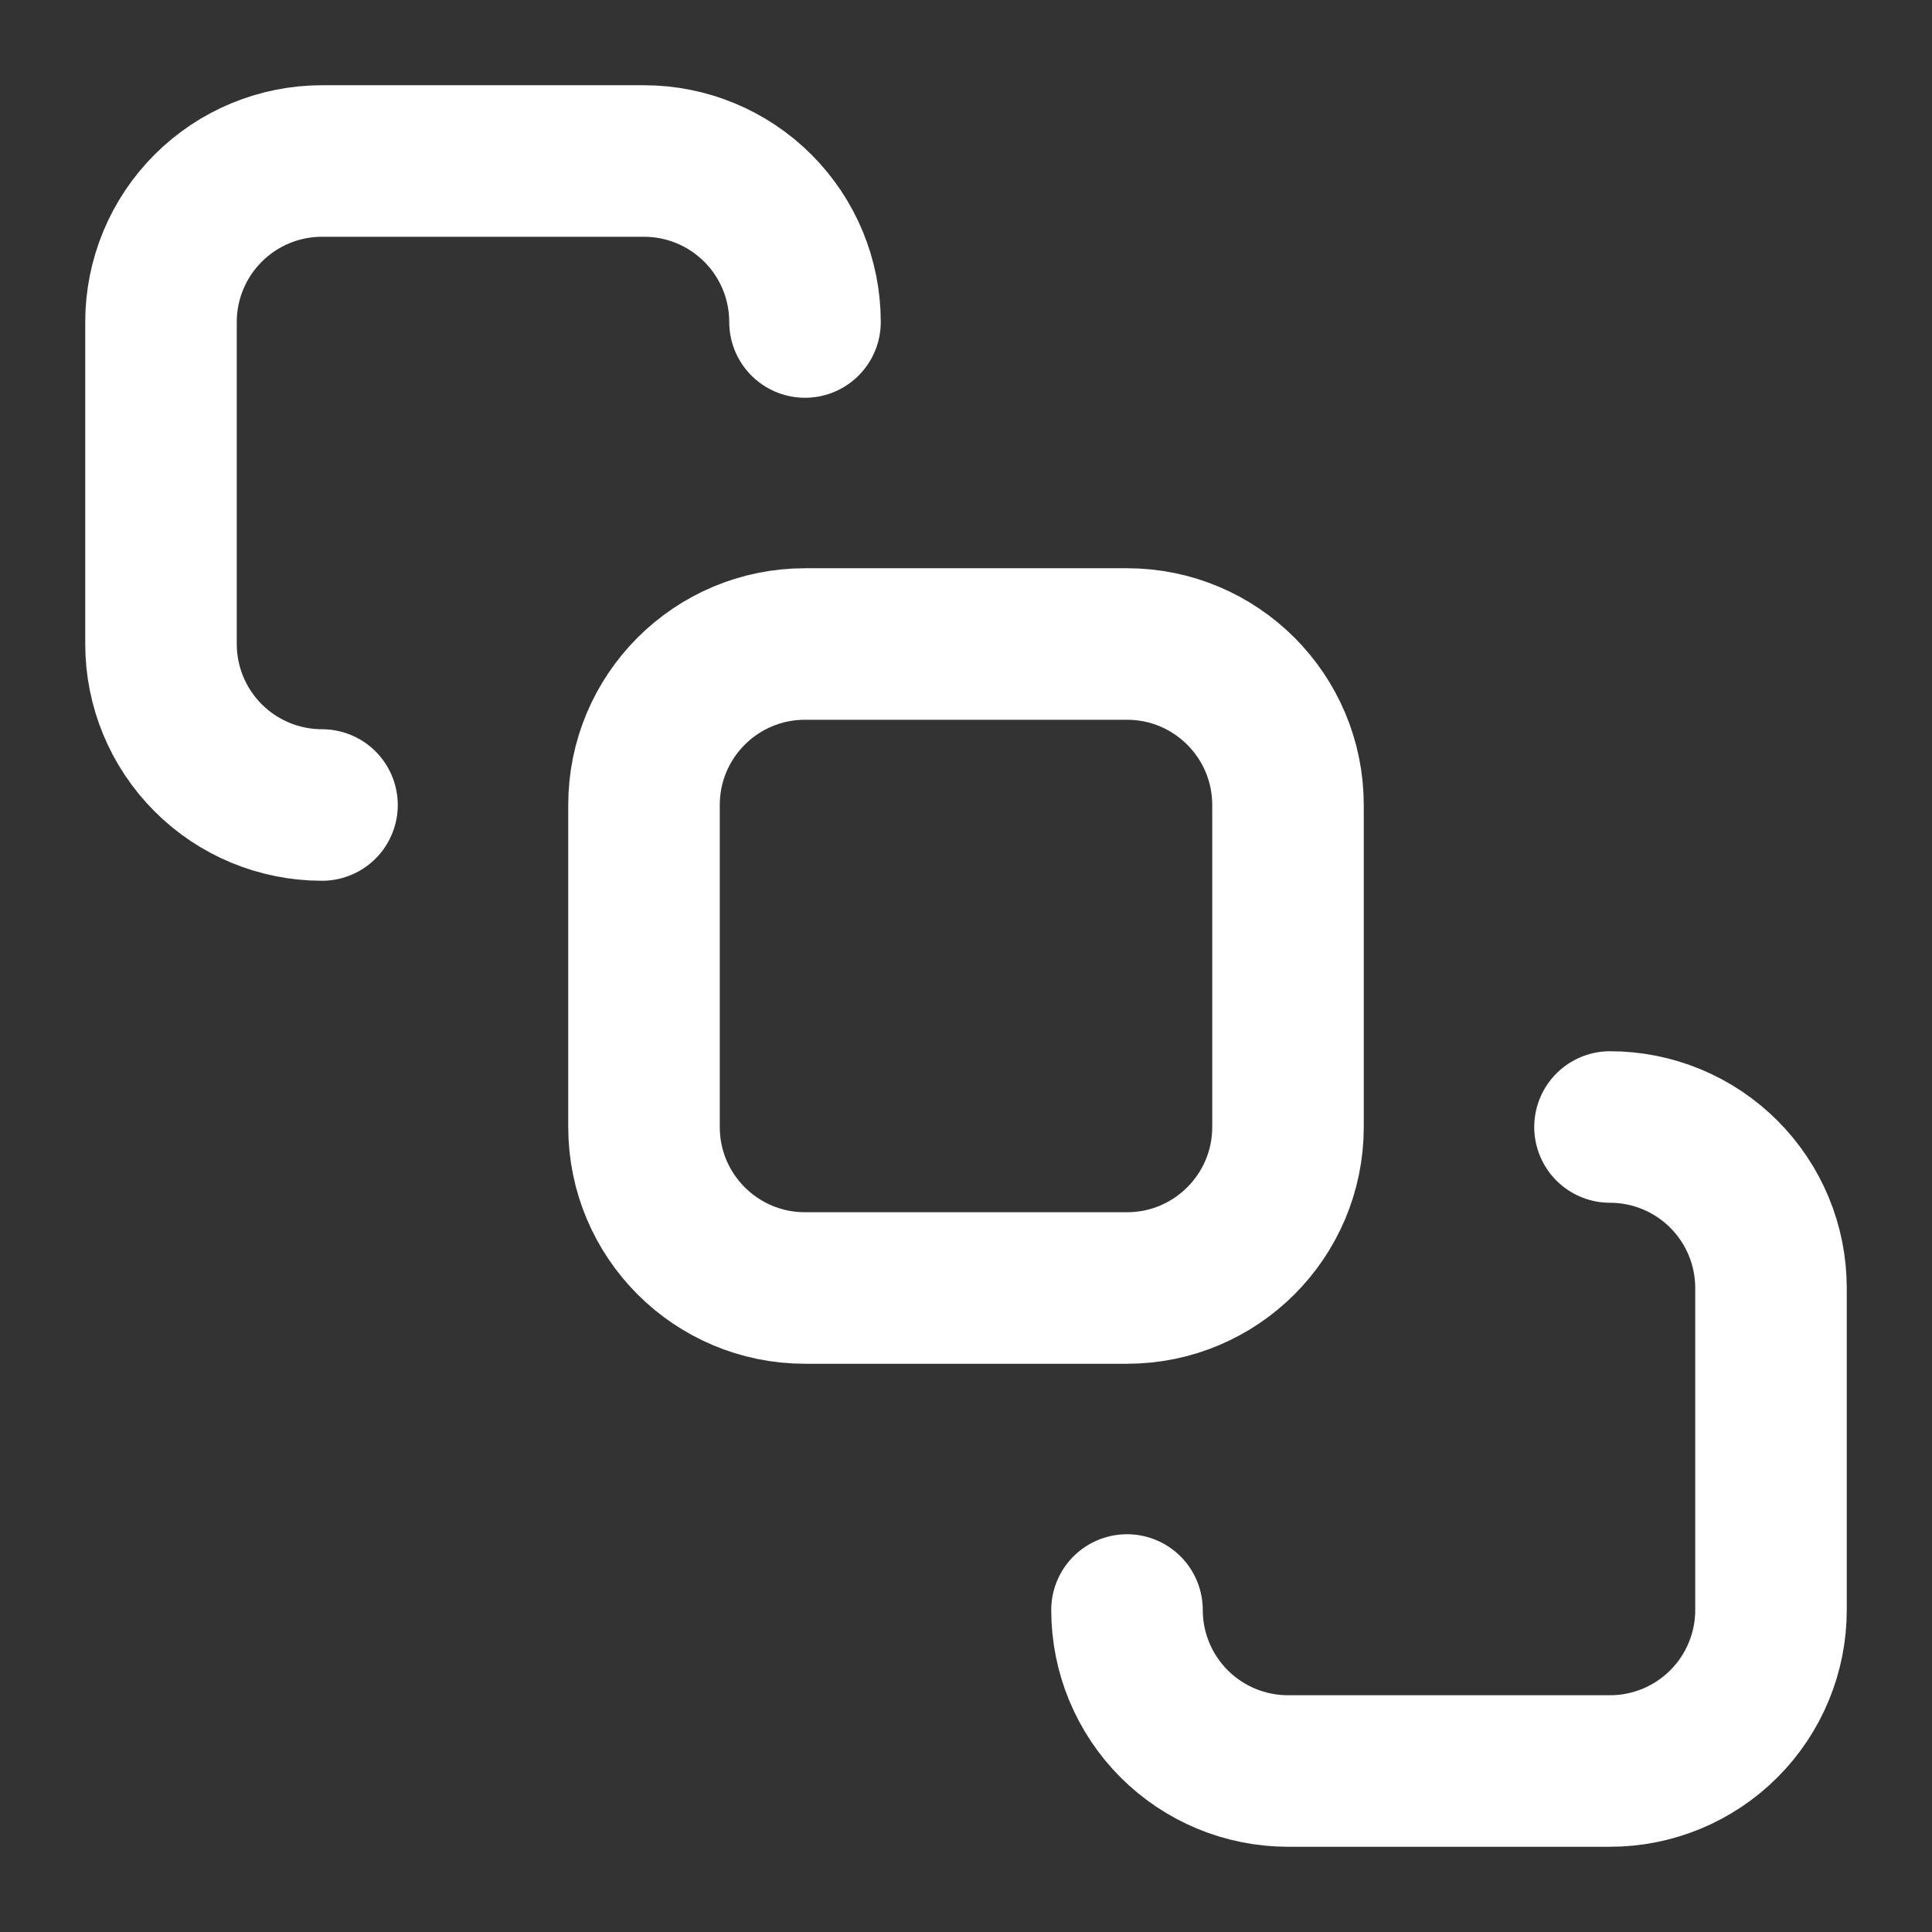 <svg width="102" height="102" viewBox="0 0 102 102" fill="none" xmlns="http://www.w3.org/2000/svg">
<rect x="0" y="0" width="102" height="102" fill="#333333" stroke="none"/>
<path d="M59.5 34H42.5C37.806 34 34 37.806 34 42.5V59.5C34 64.194 37.806 68 42.5 68H59.5C64.194 68 68 64.194 68 59.5V42.5C68 37.806 64.194 34 59.5 34Z" stroke="white" stroke-width="8" stroke-linecap="round" stroke-linejoin="round"/>
<path d="M17 42.5C14.746 42.5 12.584 41.605 10.99 40.01C9.396 38.416 8.5 36.254 8.5 34V17C8.5 14.746 9.396 12.584 10.99 10.99C12.584 9.396 14.746 8.5 17 8.5H34C36.254 8.5 38.416 9.396 40.01 10.99C41.605 12.584 42.5 14.746 42.5 17" stroke="white" stroke-width="8" stroke-linecap="round" stroke-linejoin="round"/>
<path d="M59.5 85C59.5 87.254 60.395 89.416 61.99 91.01C63.584 92.605 65.746 93.5 68 93.5H85C87.254 93.5 89.416 92.605 91.01 91.01C92.605 89.416 93.5 87.254 93.5 85V68C93.5 65.746 92.605 63.584 91.01 61.99C89.416 60.395 87.254 59.5 85 59.5" stroke="white" stroke-width="8" stroke-linecap="round" stroke-linejoin="round"/>
</svg>
